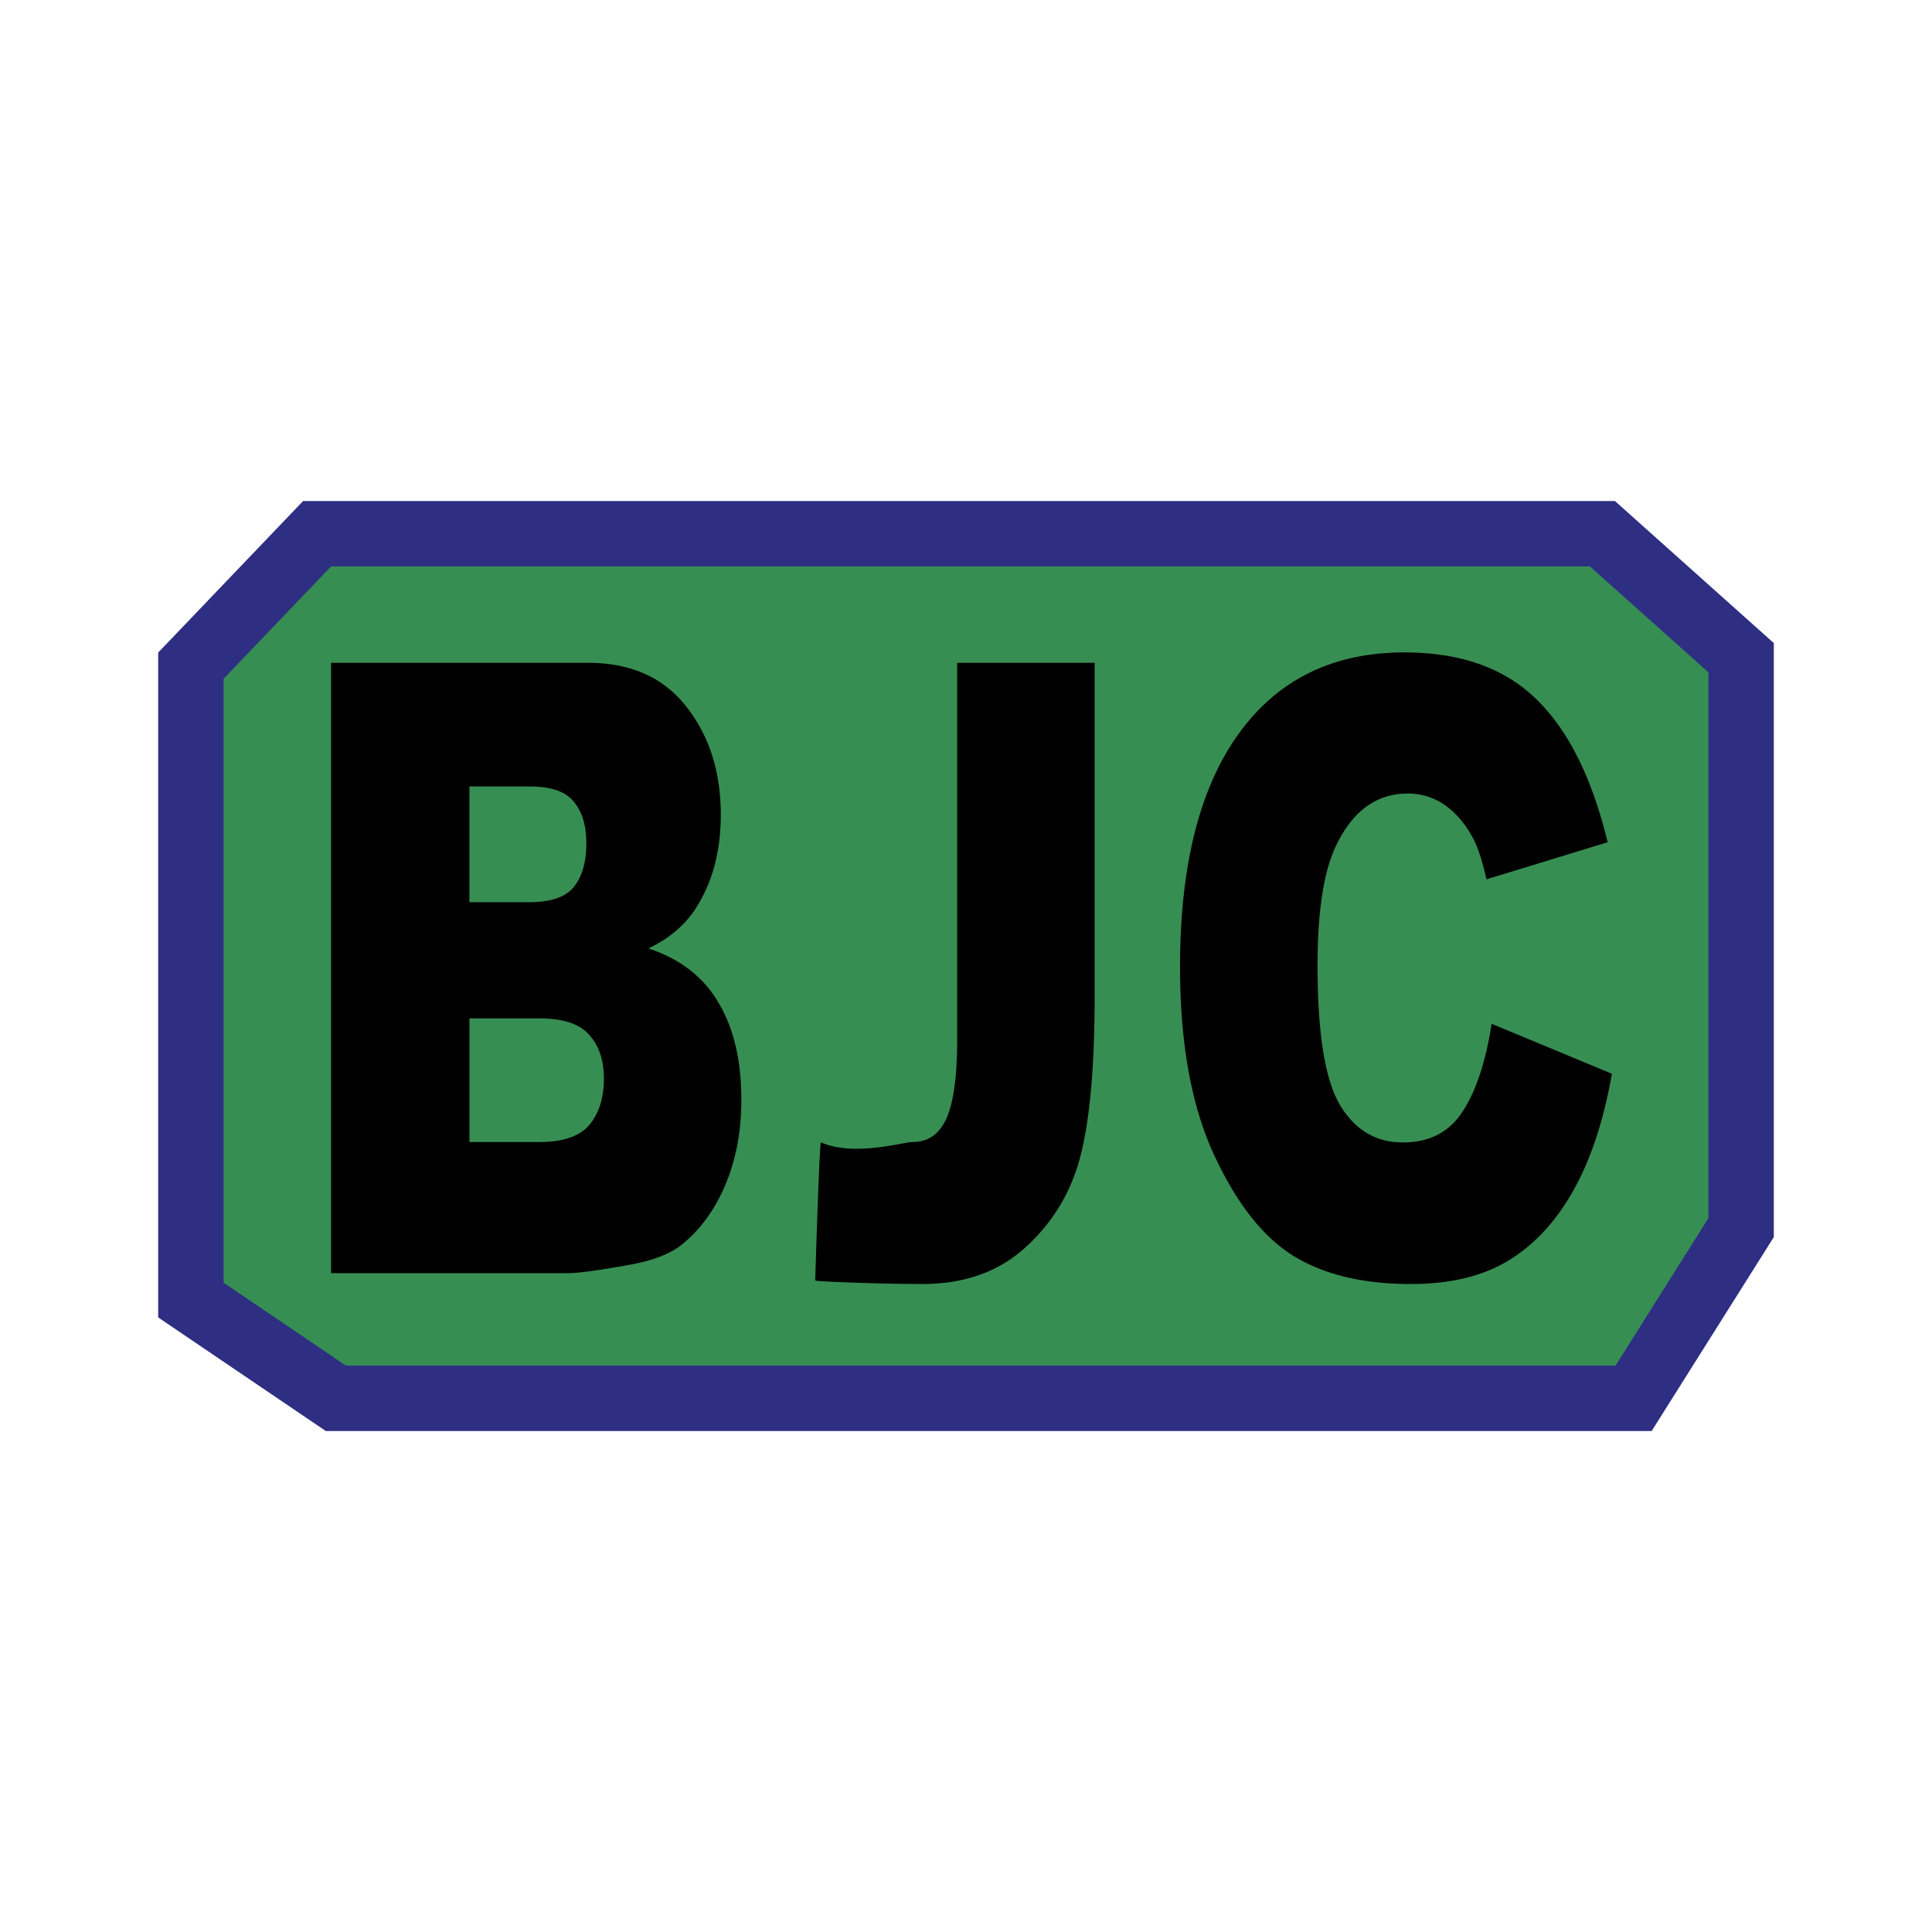 <svg xmlns="http://www.w3.org/2000/svg" width="2500" height="2500" viewBox="0 0 192.756 192.756"><g fill-rule="evenodd" clip-rule="evenodd"><path fill="#fff" d="M0 0h192.756v192.756H0V0z"/><path fill="#378e52" stroke="#2e2e83" stroke-width="6.526" stroke-miterlimit="2.613" d="M19.044 129.709V66.415l12.593-13.166h128.238l13.836 12.372v56.862l-10.725 17.025H33.503l-14.459-9.799z"/><path d="M33.031 66.128h25.618c4.269 0 7.542 1.455 9.818 4.362 2.296 2.907 3.445 6.509 3.445 10.8 0 3.6-.815 6.688-2.448 9.262-1.085 1.719-2.677 3.076-4.771 4.073 3.18 1.051 5.518 2.866 7.008 5.441 1.511 2.548 2.264 5.759 2.264 9.638 0 3.156-.533 5.994-1.601 8.514-1.067 2.521-2.528 4.515-4.379 5.984-1.148.912-2.882 1.577-5.197 1.992-3.081.553-5.127.831-6.133.831H33.031V66.128zm13.805 23.886h5.952c2.135 0 3.613-.499 4.44-1.495.845-1.025 1.27-2.492 1.27-4.404 0-1.772-.425-3.155-1.27-4.153-.827-.998-2.275-1.496-4.352-1.496h-6.041v11.548h.001zm0 23.926h6.979c2.358 0 4.018-.568 4.984-1.704.968-1.163 1.452-2.713 1.452-4.653 0-1.798-.484-3.238-1.452-4.318-.945-1.107-2.617-1.661-5.015-1.663h-6.948v12.338zM95.499 66.128h13.716v33.107c0 6.951-.451 12.241-1.359 15.867-.887 3.629-2.689 6.702-5.408 9.222-2.697 2.521-6.163 3.779-10.392 3.781-4.471 0-10.558-.257-10.722-.343 0 0 .409-13.629.569-13.792 3.277 1.462 8.189-.03 9.155-.03 1.532 0 2.647-.777 3.355-2.326.724-1.578 1.086-4.222 1.086-7.934V66.128zM148.822 102.143l11.994 4.983c-.807 4.626-2.076 8.488-3.809 11.591-1.73 3.102-3.887 5.441-6.463 7.02-2.559 1.578-5.822 2.369-9.789 2.369-4.814 0-8.752-.957-11.812-2.868-3.041-1.936-5.67-5.33-7.885-10.176s-3.324-11.049-3.324-18.609c0-10.079 1.945-17.82 5.832-23.222 3.906-5.427 9.424-8.139 16.555-8.139 5.578 0 9.959 1.55 13.143 4.651 3.203 3.102 5.578 7.864 7.129 14.289l-12.086 3.697c-.422-1.854-.865-3.211-1.326-4.07-.768-1.44-1.703-2.547-2.811-3.325a6.366 6.366 0 0 0-3.715-1.163c-3.104 0-5.48 1.718-7.131 5.151-1.248 2.549-1.873 6.551-1.873 12.004 0 6.759.746 11.396 2.236 13.916 1.49 2.492 3.584 3.741 6.281 3.741 2.619 0 4.594-1.012 5.924-3.034 1.346-2.021 2.325-4.957 2.93-8.806z"/></g></svg>
